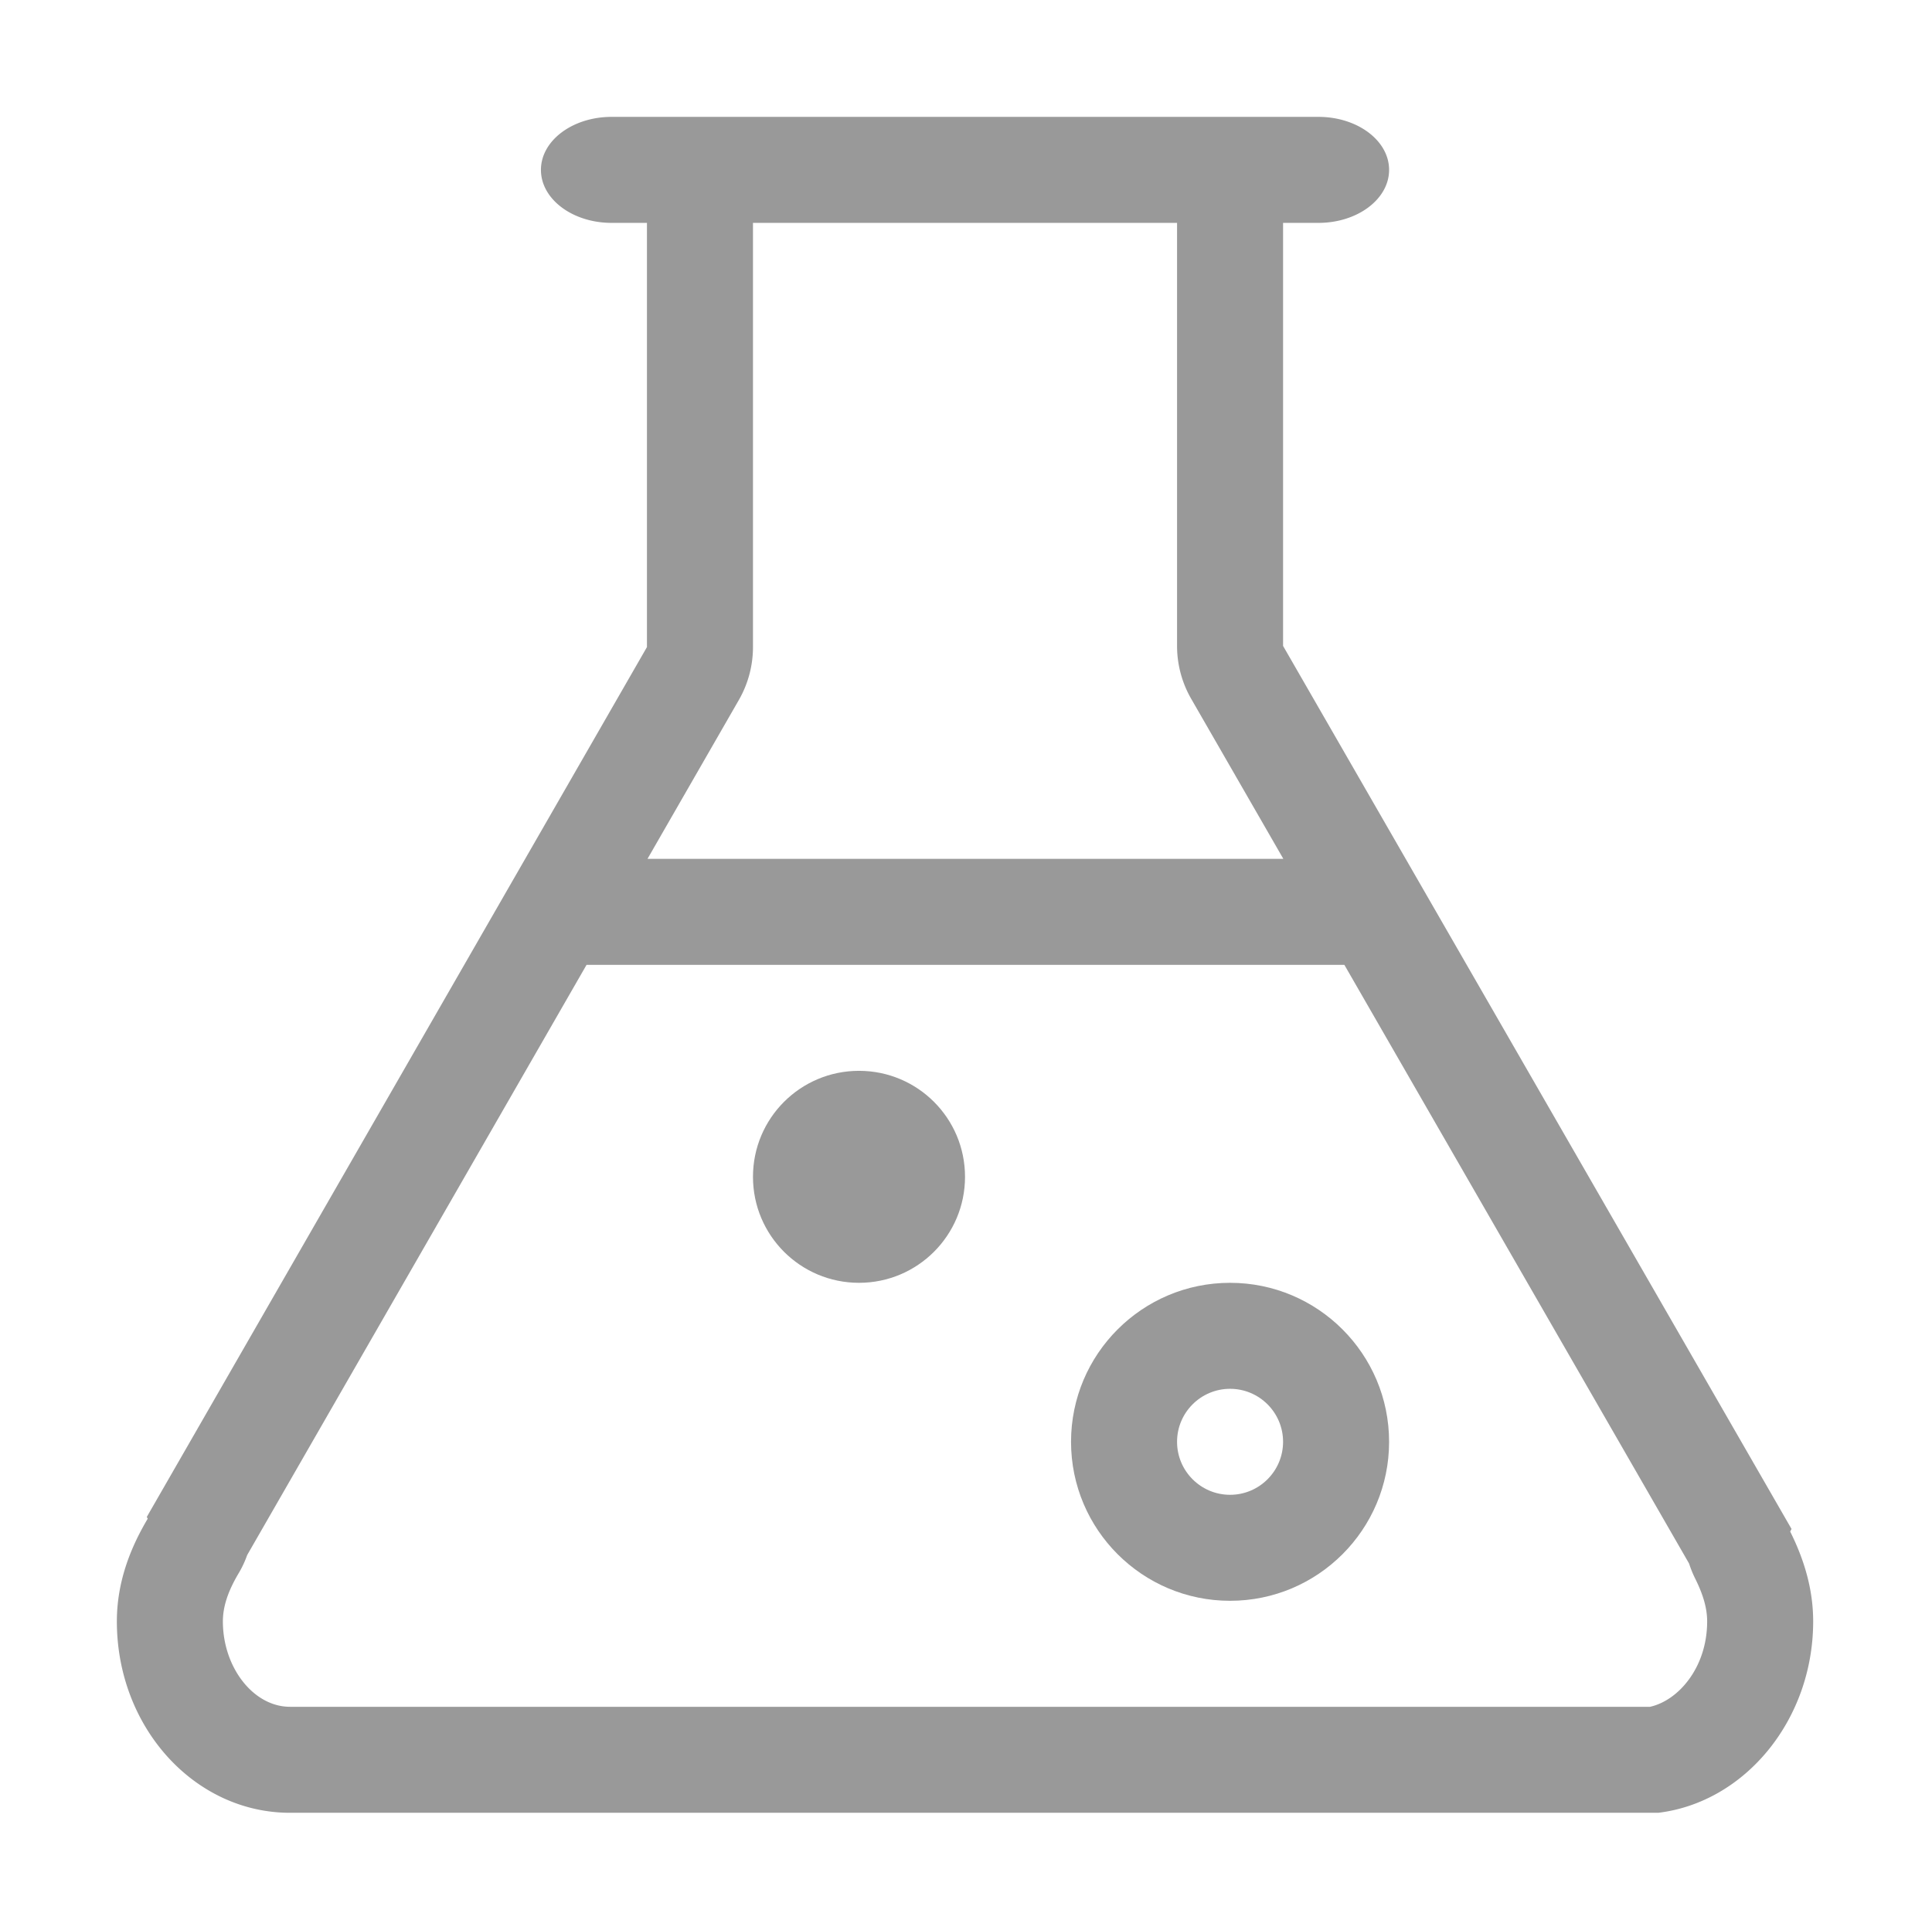<?xml version="1.0" standalone="no"?><!DOCTYPE svg PUBLIC "-//W3C//DTD SVG 1.1//EN" "http://www.w3.org/Graphics/SVG/1.1/DTD/svg11.dtd"><svg t="1759974319290" class="icon" viewBox="0 0 1025 1024" version="1.1" xmlns="http://www.w3.org/2000/svg" p-id="8013" xmlns:xlink="http://www.w3.org/1999/xlink" width="120.117" height="120"><path d="M652.597 680.741c-46.58 0-84.37 37.793-84.37 84.371 0 46.58 37.791 84.372 84.37 84.372s84.371-37.792 84.371-84.372-37.79-84.37-84.37-84.37z m0 112.495c-15.517 0-28.123-12.607-28.123-28.125 0-15.516 12.605-28.124 28.123-28.124s28.124 12.608 28.124 28.124c0 15.518-12.605 28.125-28.124 28.125z" fill="#999999" p-id="8014"></path><path d="M949.763 812.736l0.714-1.373L680.72 342.764V118.27h18.786c20.654 0 37.461-12.578 37.461-28.124s-16.807-28.123-37.461-28.123H324.451c-20.654 0-37.462 12.578-37.462 28.123s16.808 28.124 37.462 28.124h18.785v225.1L77.874 804.99l0.495 0.934C68.92 821.8 62 839.927 62 860.414c0 56.193 41.142 101.564 91.841 101.564h725.941c45.921-5.547 82.174-49.217 82.174-101.564 0.002-17.523-5.052-33.342-12.193-47.678zM624.474 118.268v224.495a56.316 56.316 0 0 0 7.498 28.068l48.884 84.92H343.53l48.486-84.342a56.461 56.461 0 0 0 7.47-28.041v-225.1h224.99z m250.943 787.463H153.843c-19.307 0-35.594-20.764-35.594-45.318 0-7.853 2.692-16.039 8.458-25.706 1.814-3.05 3.269-6.235 4.45-9.53l180.036-313.178h402.041l182.89 317.709a57.023 57.023 0 0 0 3.296 8.103c4.284 8.623 6.289 15.792 6.289 22.602 0 24.5-15.296 41.994-30.292 45.318z" fill="#999999" p-id="8015"></path><path d="M455.732 568.247c-31.09 0-56.248 25.157-56.248 56.247s25.158 56.247 56.248 56.247c31.09 0 56.248-25.158 56.248-56.247 0-31.09-25.158-56.247-56.248-56.247z" fill="#999999" p-id="8016"></path></svg>